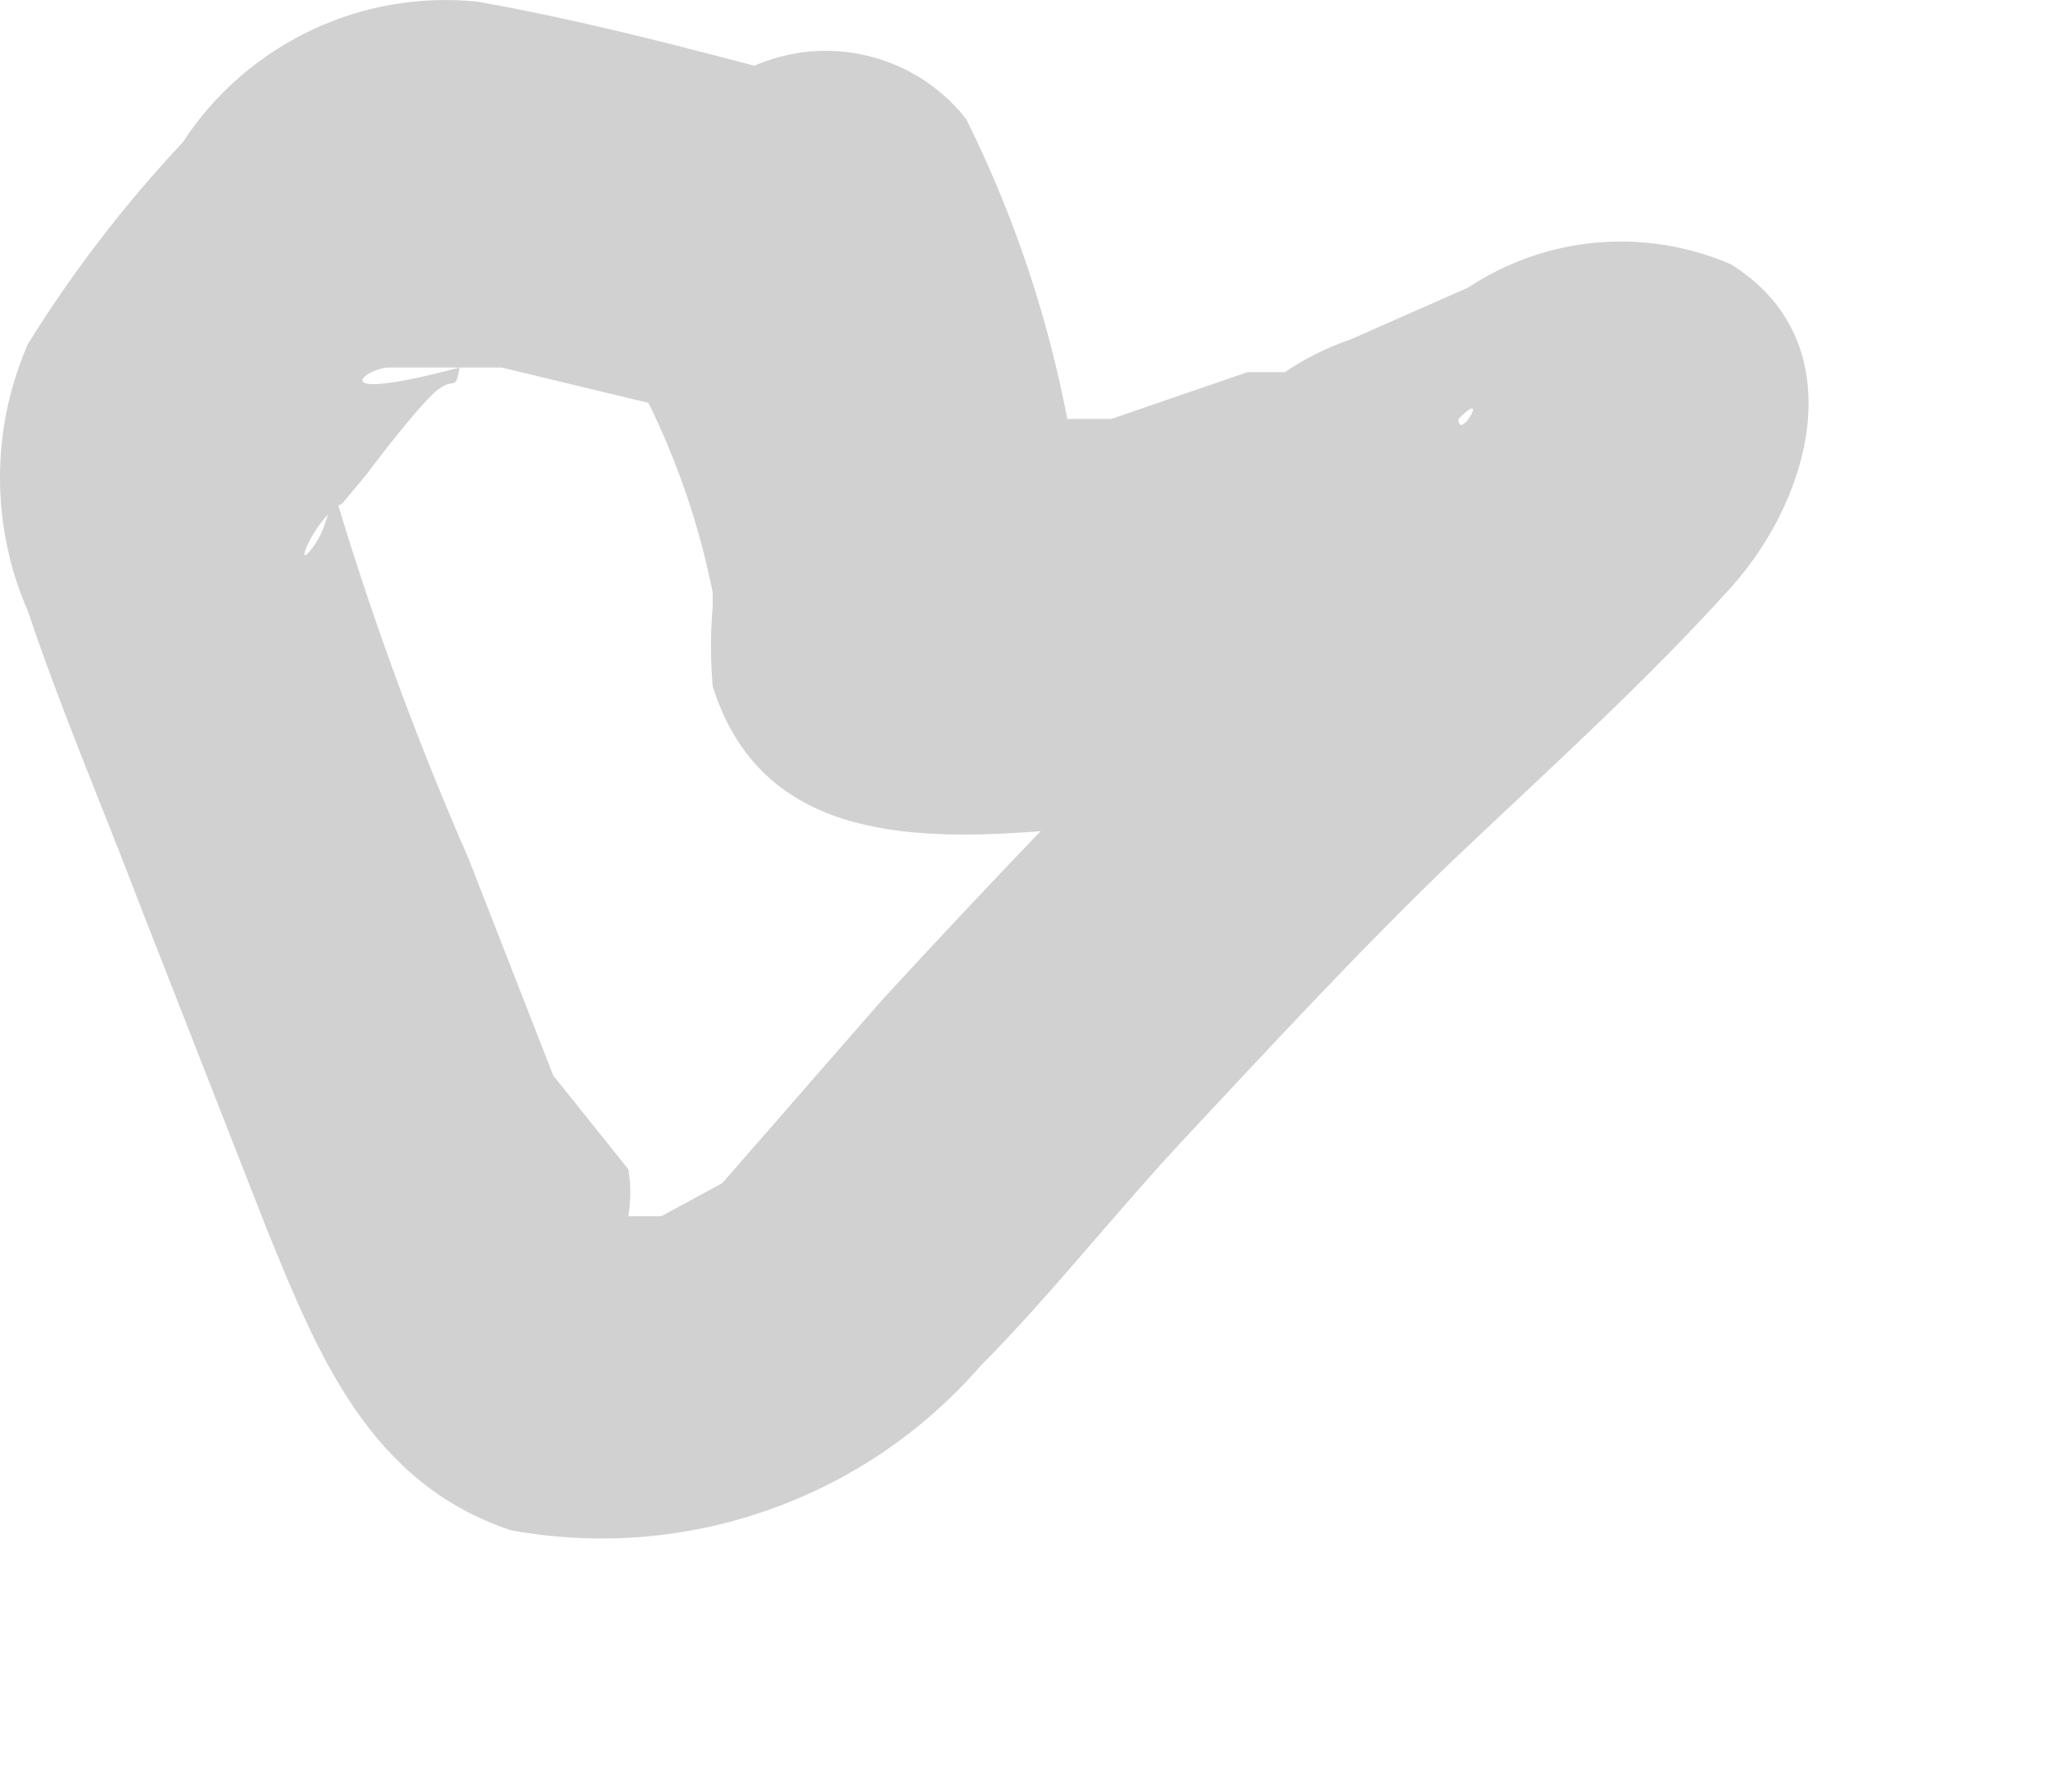 <?xml version="1.0" encoding="utf-8"?>
<svg xmlns="http://www.w3.org/2000/svg" fill="none" height="100%" overflow="visible" preserveAspectRatio="none" style="display: block;" viewBox="0 0 8 7" width="100%">
<path d="M2.528 1.564C2.646 1.802 2.732 2.054 2.784 2.315V2.37C2.775 2.474 2.775 2.578 2.784 2.681C2.967 3.268 3.535 3.286 4.048 3.249C4.595 3.172 5.126 3.012 5.624 2.773L6.247 2.498H6.375C6.375 2.498 6.045 2.498 5.954 2.498L5.697 2.242C5.656 2.146 5.635 2.043 5.635 1.939C5.635 1.835 5.656 1.733 5.697 1.637C5.825 1.509 5.697 1.729 5.697 1.637L5.496 1.839L4.726 2.571C4.287 3.011 3.865 3.451 3.444 3.909L2.821 4.623L2.583 4.752H2.454C2.601 4.752 2.308 4.752 2.454 4.752C2.564 4.752 2.308 4.752 2.454 4.752C2.619 4.752 2.345 4.752 2.454 4.752C2.454 4.862 2.454 4.55 2.454 4.752C2.465 4.691 2.465 4.629 2.454 4.568L2.161 4.202L1.832 3.359C1.634 2.906 1.462 2.441 1.319 1.967V1.784C1.319 1.784 1.319 1.637 1.319 1.875C1.319 1.71 1.319 2.003 1.227 2.132C1.135 2.26 1.227 2.022 1.337 1.967L1.429 1.857C1.429 1.857 1.593 1.637 1.685 1.545C1.777 1.454 1.777 1.545 1.795 1.436C1.245 1.582 1.428 1.436 1.52 1.436H1.648H1.96L3.022 1.692C3.197 1.741 3.384 1.718 3.542 1.628C3.7 1.539 3.817 1.391 3.865 1.216C3.914 1.041 3.891 0.854 3.802 0.696C3.712 0.538 3.564 0.422 3.389 0.373C2.894 0.245 2.381 0.098 1.868 0.007C1.644 -0.017 1.417 0.022 1.214 0.119C1.01 0.216 0.837 0.367 0.714 0.556C0.487 0.798 0.284 1.062 0.109 1.344C0.037 1.509 0 1.686 0 1.866C0 2.046 0.037 2.224 0.109 2.388C0.238 2.773 0.403 3.158 0.549 3.542L1.044 4.807C1.245 5.301 1.447 5.796 1.996 5.979C2.331 6.04 2.676 6.014 2.997 5.901C3.319 5.789 3.605 5.595 3.829 5.338C4.103 5.063 4.36 4.733 4.635 4.44C4.909 4.147 5.331 3.689 5.697 3.341C6.064 2.993 6.43 2.663 6.76 2.297C7.09 1.93 7.236 1.326 6.76 1.032C6.595 0.961 6.414 0.932 6.235 0.948C6.056 0.964 5.884 1.025 5.734 1.124L5.276 1.326C5.185 1.357 5.099 1.4 5.019 1.454C4.854 1.454 5.019 1.454 5.019 1.454H4.873L4.341 1.637C4.341 1.637 4.03 1.637 4.232 1.637H3.719C3.719 1.637 3.92 1.637 3.975 1.637C4.078 1.705 4.16 1.8 4.213 1.912C4.148 1.408 4 0.919 3.774 0.465C3.67 0.332 3.521 0.242 3.356 0.211C3.191 0.179 3.02 0.209 2.875 0.293C2.729 0.378 2.62 0.513 2.566 0.672C2.512 0.832 2.518 1.005 2.583 1.161L2.528 1.564Z" fill="#D1D1D1" id="Vector"/>
</svg>